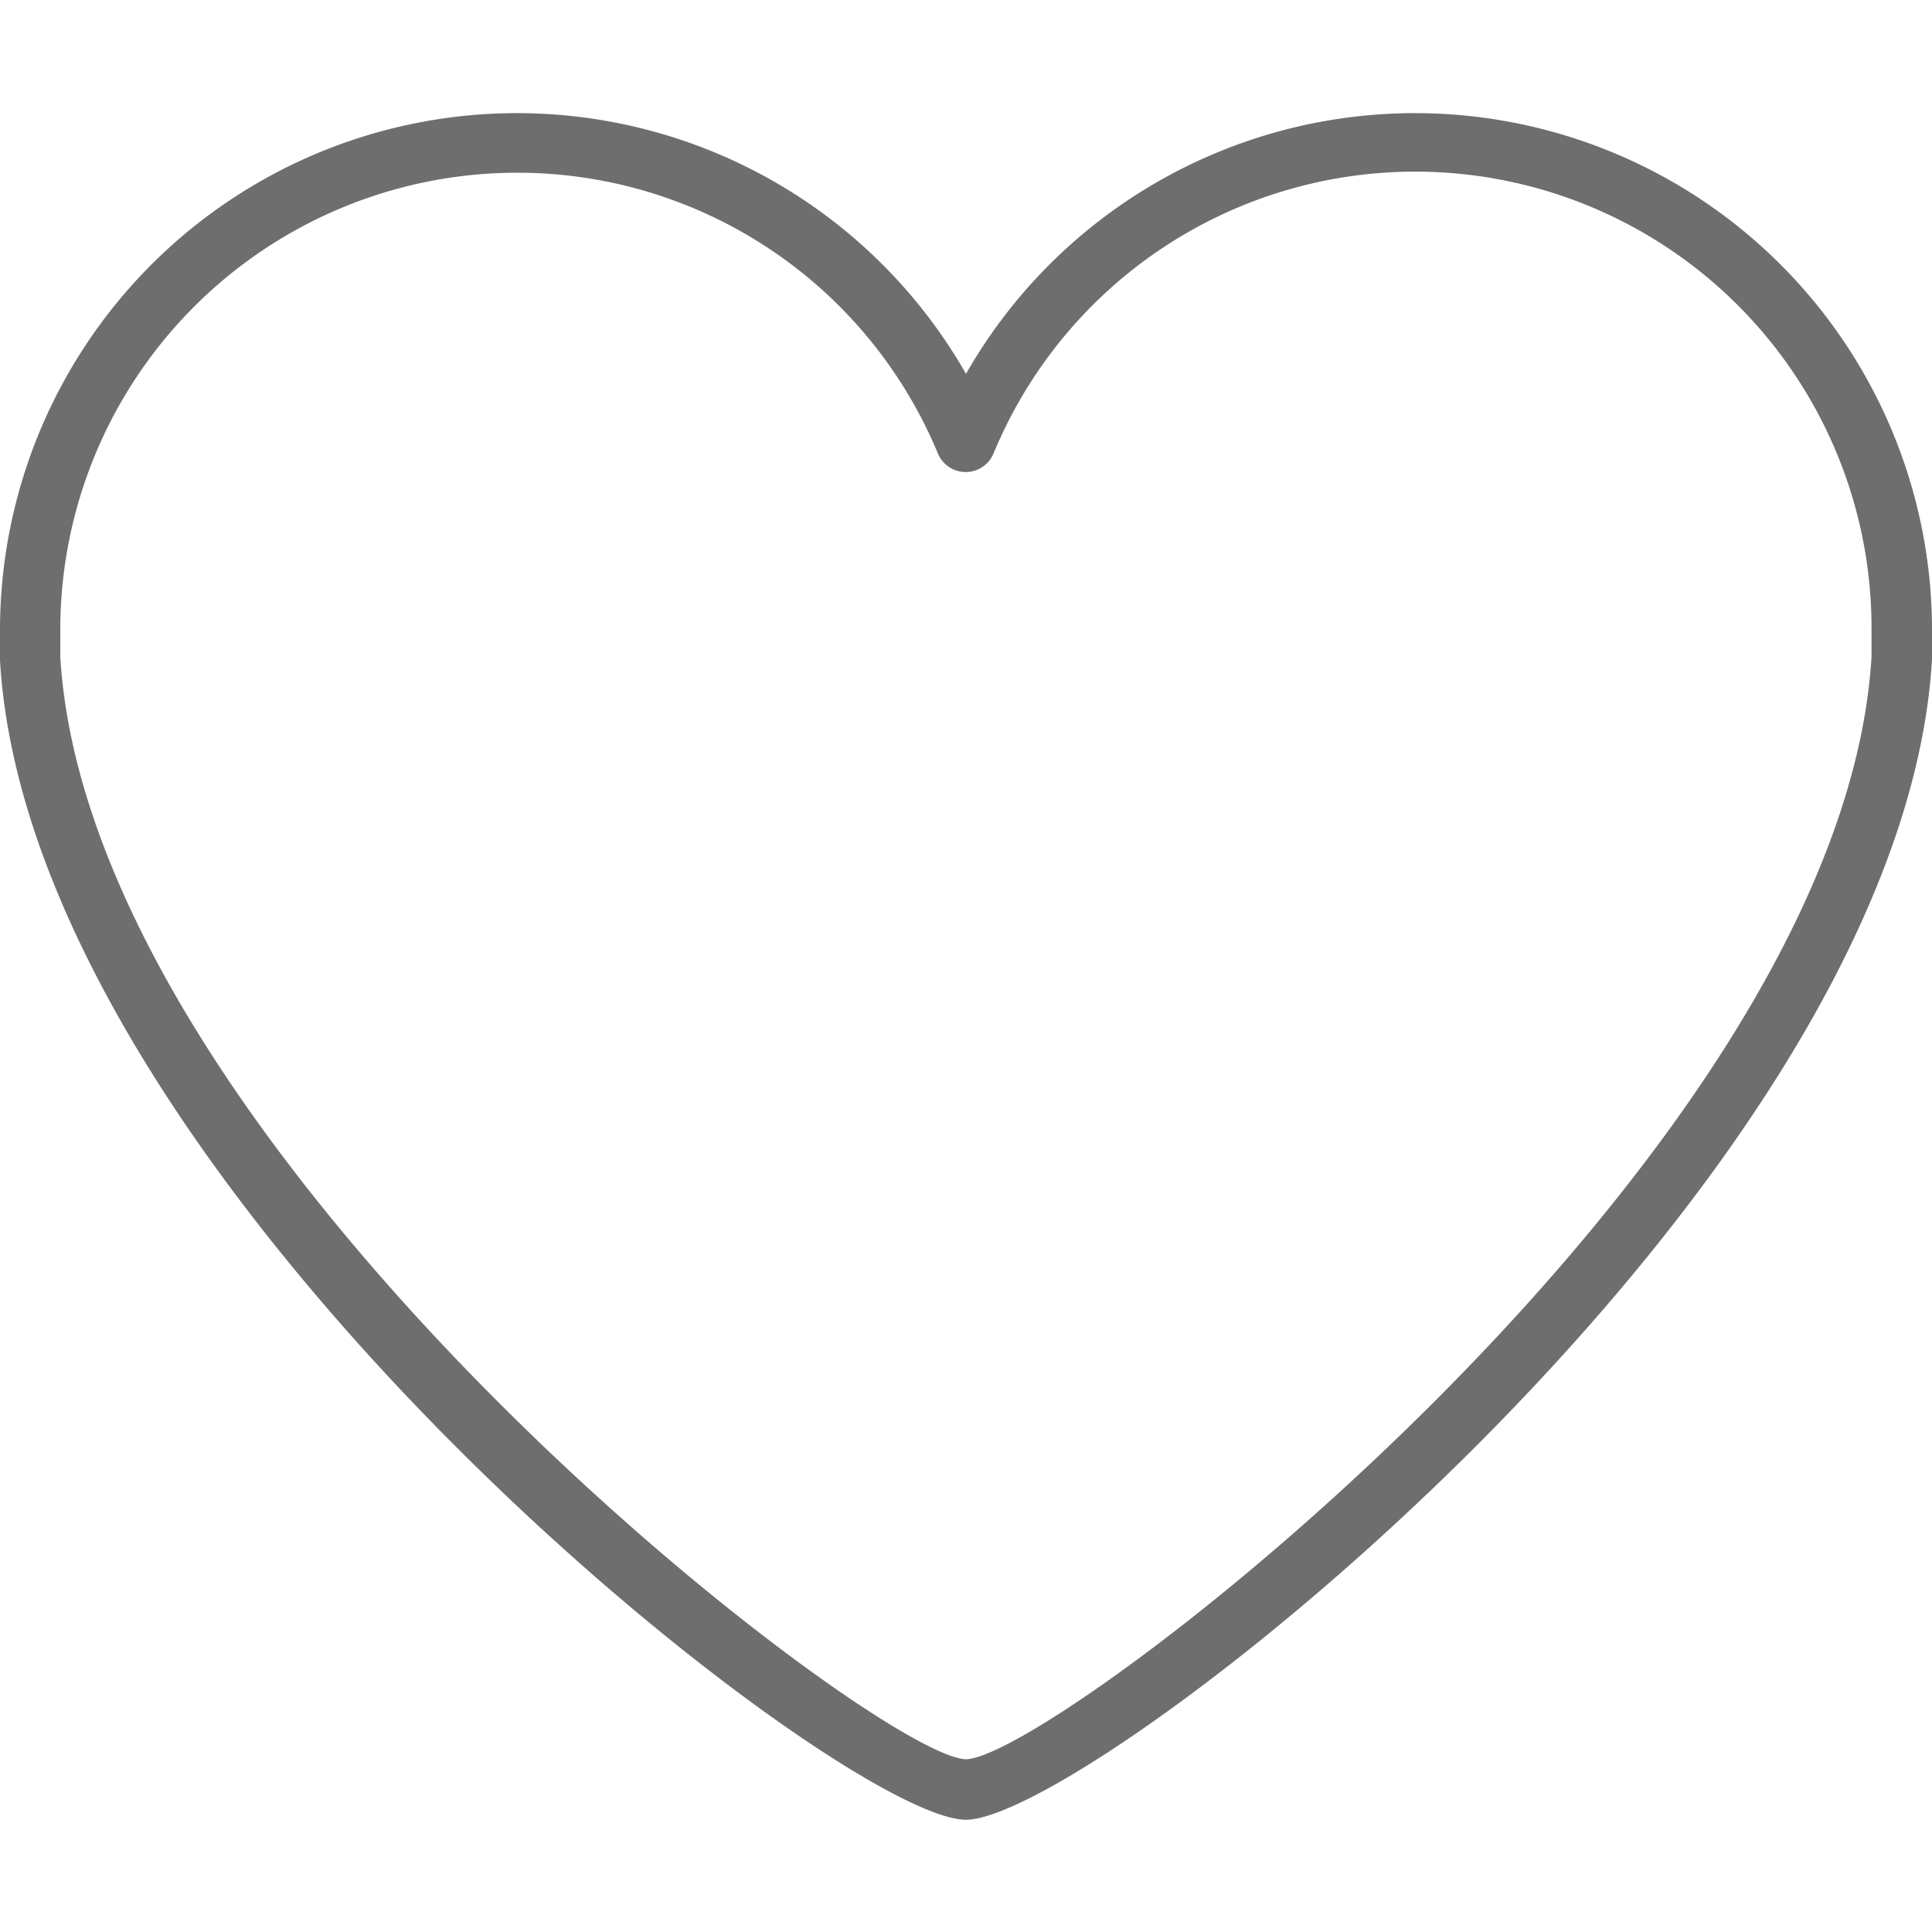 <svg xmlns:xlink="http://www.w3.org/1999/xlink" xmlns="http://www.w3.org/2000/svg" class="_2SV__" width="100"  height="100" ><defs><svg id="Layer_2" data-name="Layer 2" xmlns="http://www.w3.org/2000/svg" viewBox="0 0 100 100"><defs><style>.cls-1{fill:#6e6e6e;}</style></defs><title>Zippy-heart</title><path class="cls-1" d="M50,94.19c-6.59,0-48.39-32.74-50-60V32.56A26.76,26.76,0,0,1,50,19.35a26.76,26.76,0,0,1,50,13.21v1.59C98.37,61.45,56.58,94.15,50,94.19ZM26.75,8.94A23.66,23.66,0,0,0,3.12,32.56V34C4.67,59.77,45.27,90.94,50,91.06,54.72,90.94,95.32,59.81,96.87,34V32.56a23.62,23.62,0,0,0-45.44-9.1,1.56,1.56,0,0,1-2.89,0A23.57,23.57,0,0,0,26.75,8.94Z"></path></svg></defs><use xlink:href="#Layer_2"></use></svg>